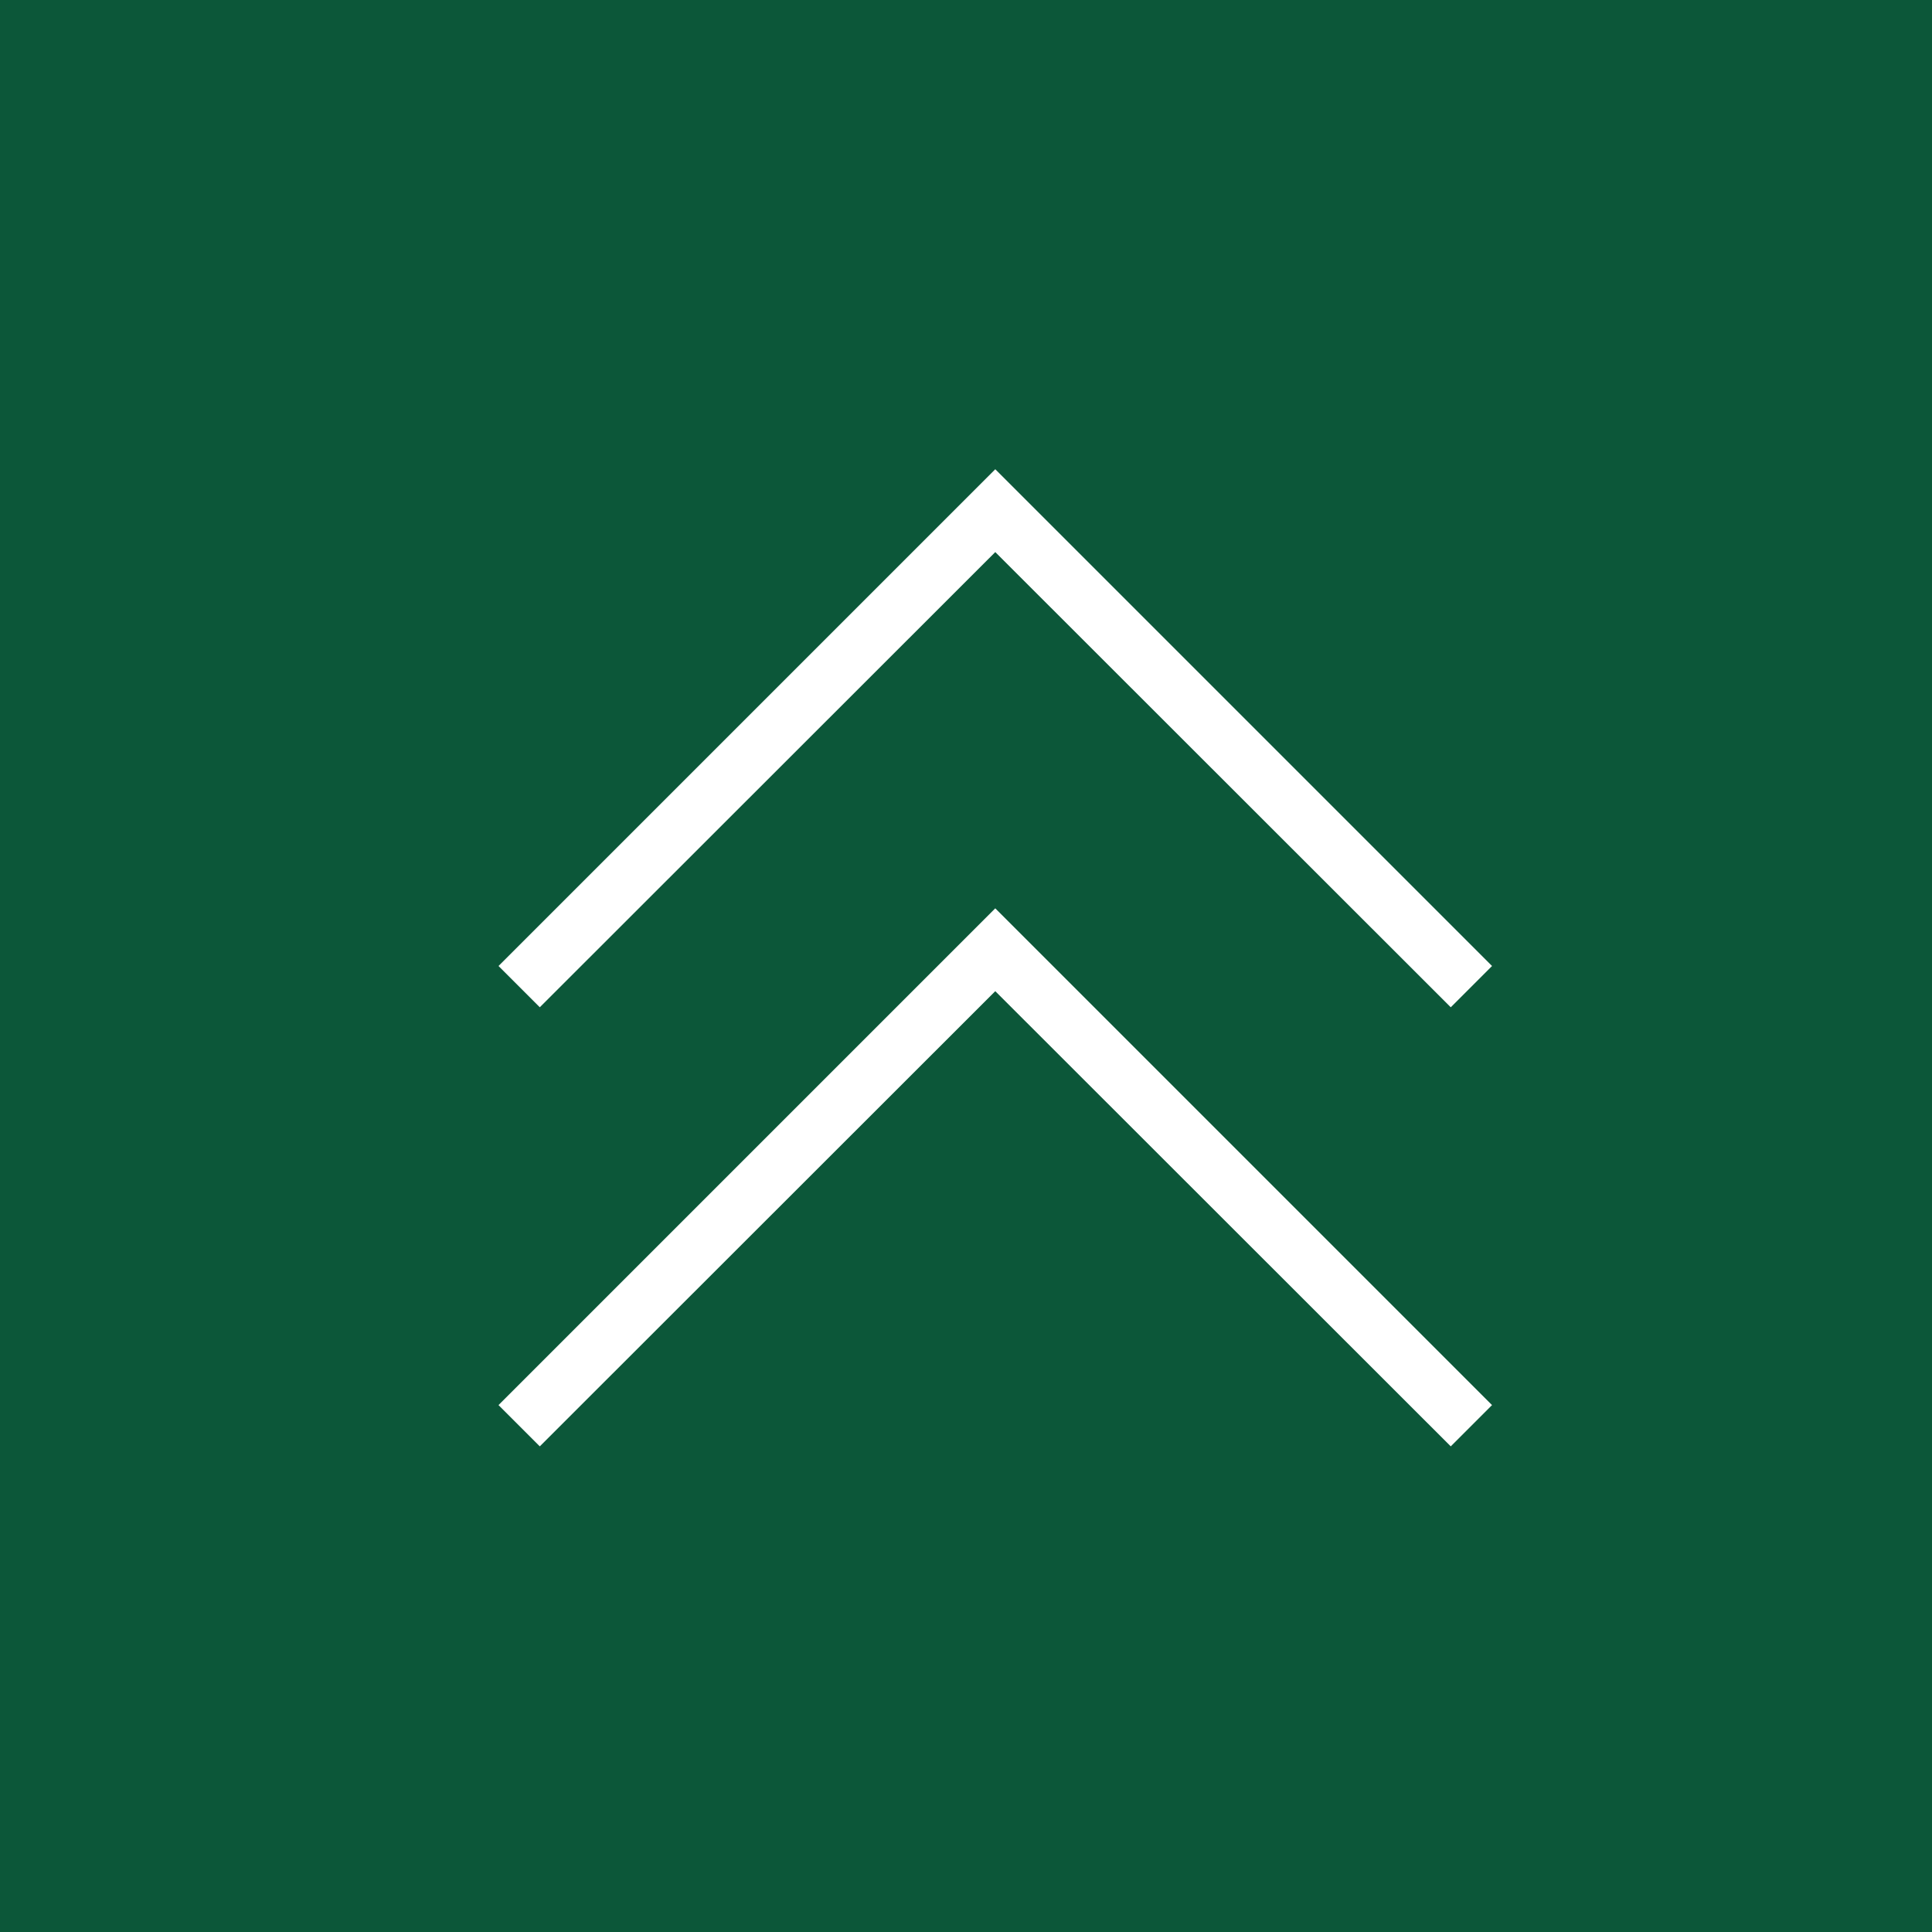<svg id="ico_gotop.svg" data-name="ico/gotop.svg" xmlns="http://www.w3.org/2000/svg" width="66" height="66" viewBox="0 0 66 66">
  <rect x="0" y="0" width="66" height="66" fill="#808080" stroke="none"/>
  <defs>
    <style>
      .cls-1 {
        fill: #0c5739;
      }

      .cls-1, .cls-2 {
        fill-rule: evenodd;
      }

      .cls-2 {
        fill: #fff;
      }
    </style>
  </defs>
  <path id="長方形_16" data-name="長方形 16" class="cls-1" d="M1300,6693h66v66h-66v-66h0Z" transform="translate(-1300 -6693)"/>
  <path id="長方形_17" data-name="長方形 17" class="cls-2" d="M1349.56,6727.41L1334,6711.86l-15.56,15.55-1.41-1.41,15.56-15.56,1.41-1.41,1.41,1.41,15.56,15.56Z" transform="translate(-1300 -6693)"/>
  <path id="長方形_17-2" data-name="長方形 17" class="cls-2" d="M1349.56,6742.41L1334,6726.86l-15.56,15.55-1.41-1.41,15.56-15.56,1.41-1.41,1.41,1.41,15.56,15.56Z" transform="translate(-1300 -6693)"/>
</svg>
